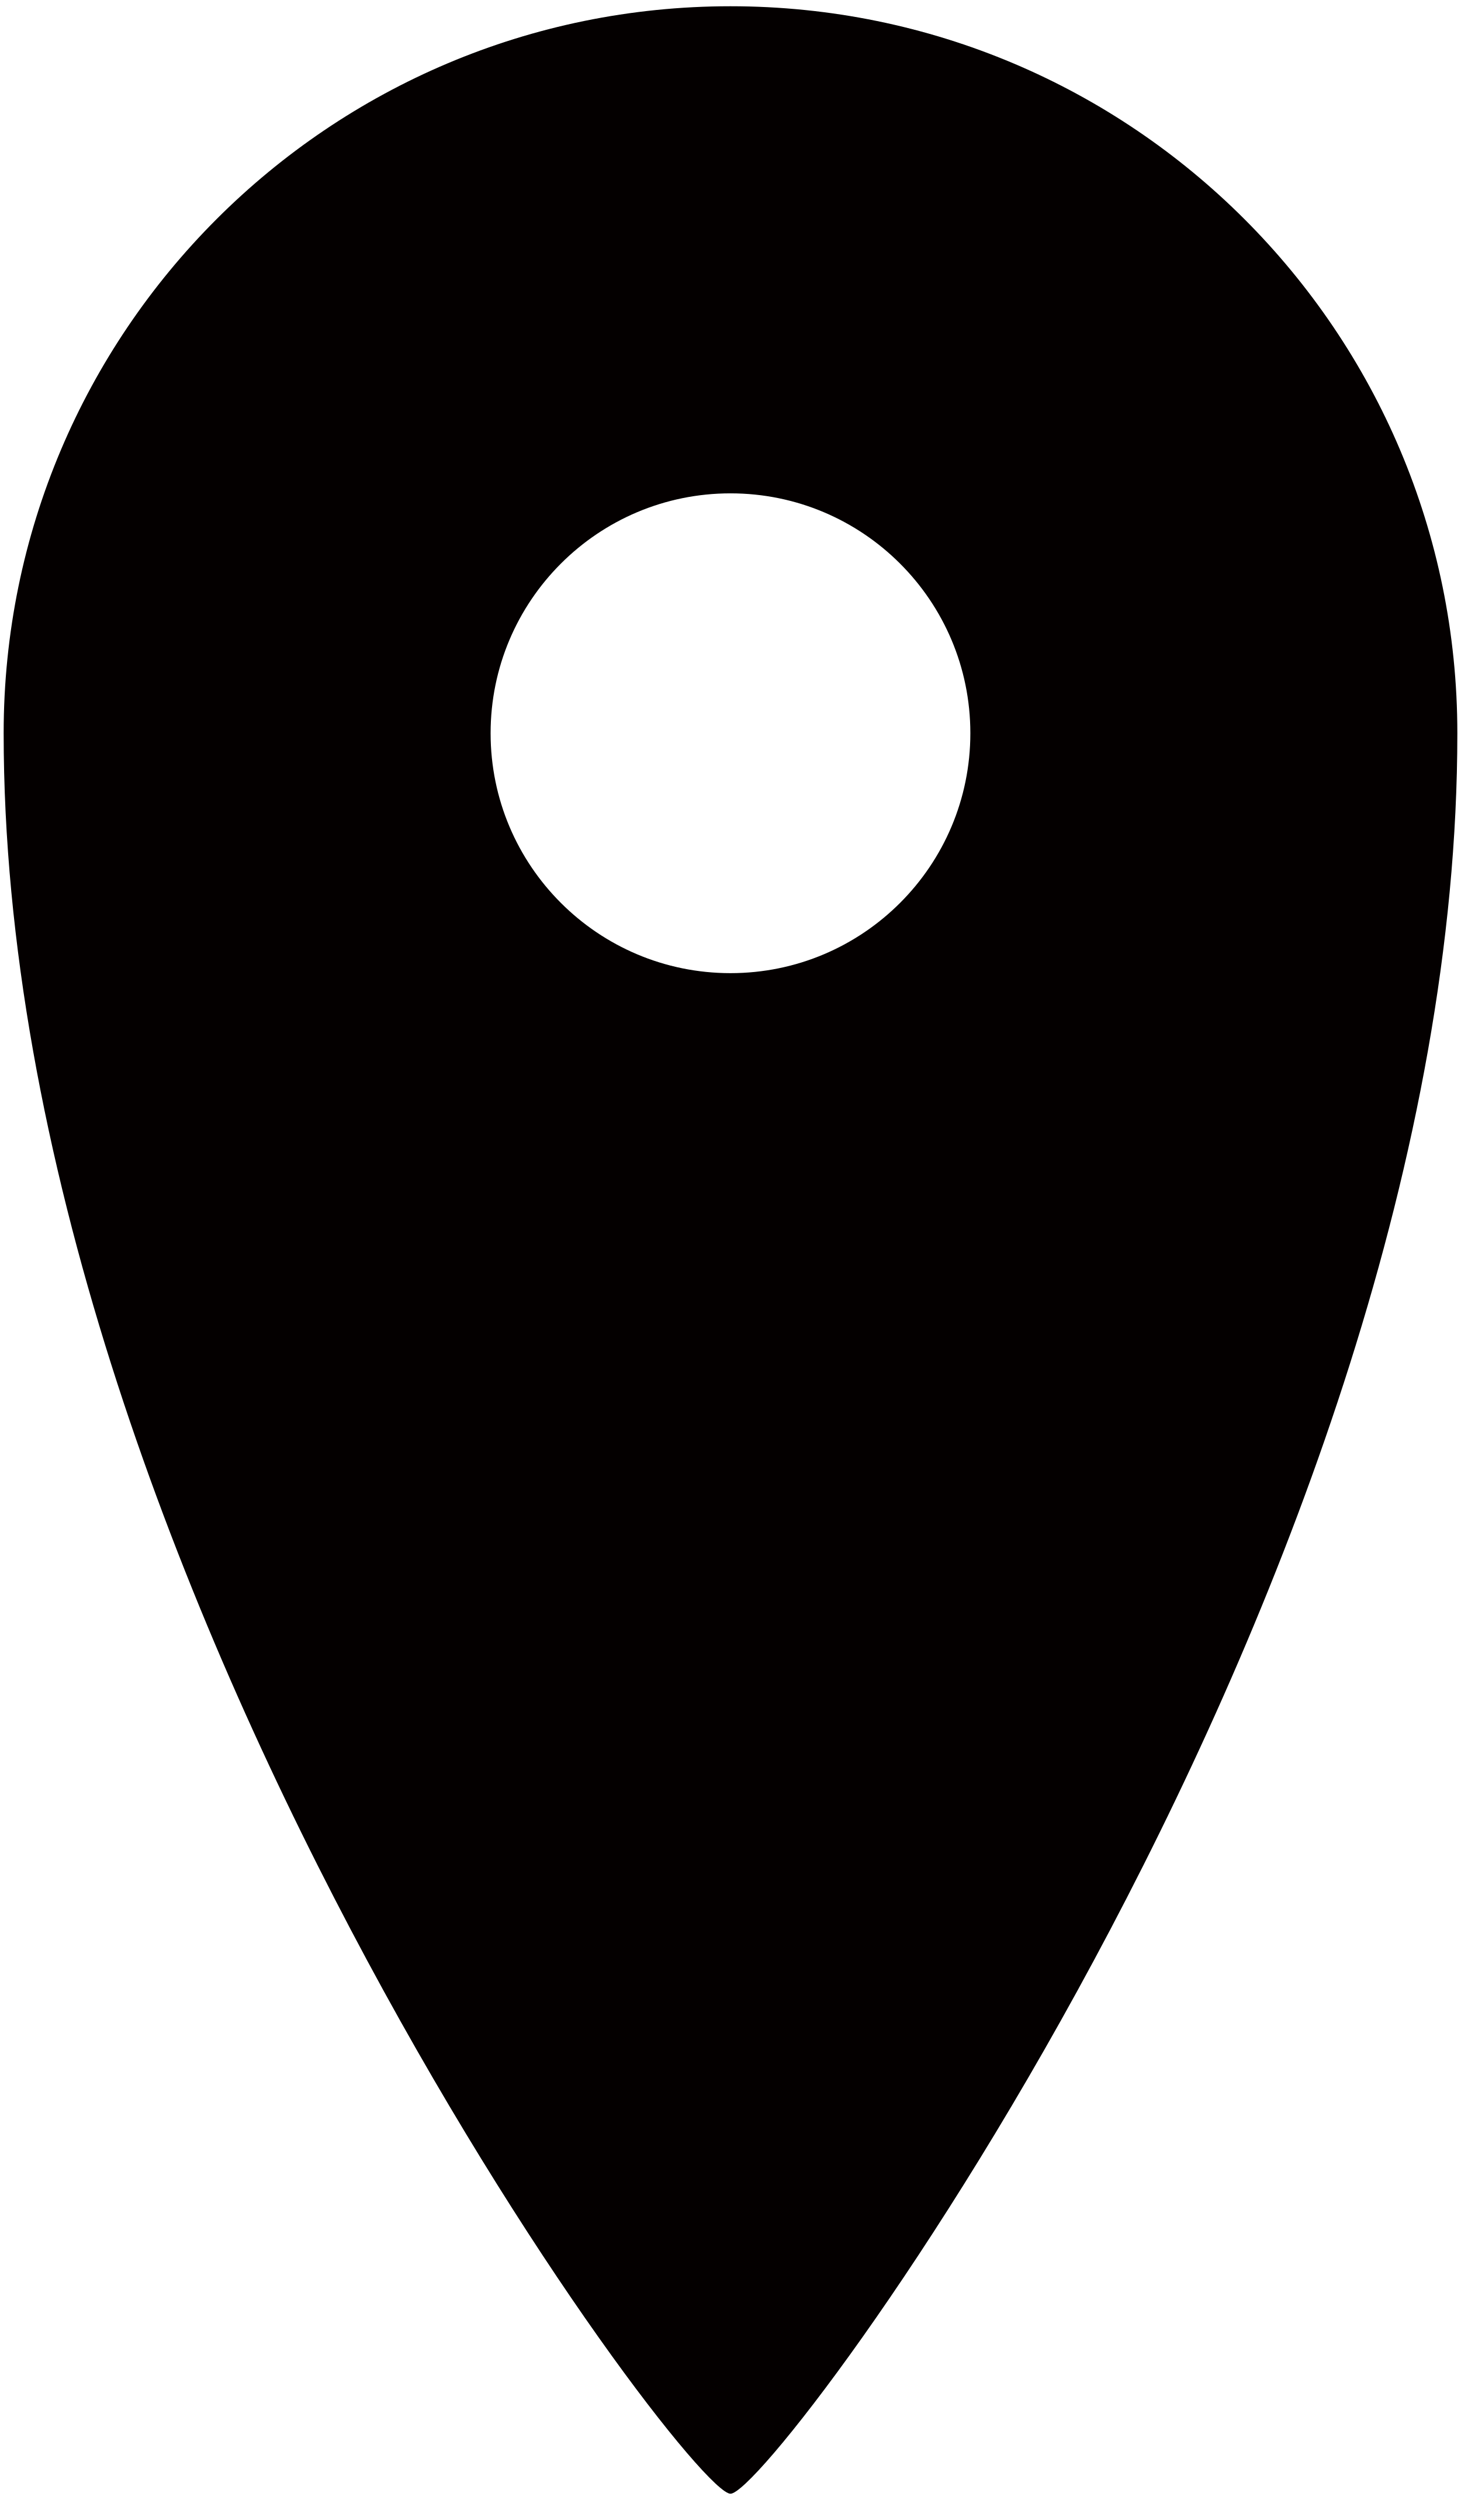 <svg xmlns="http://www.w3.org/2000/svg" viewBox="0 0 467.621 800"><path d="M233.804 2C105.32 2 1.169 106.15 1.169 234.635 1.169 504.344 219.814 798 233.804 798c13.988 0 232.648-293.656 232.648-563.365C466.452 106.15 362.303 2 233.804 2zm0 309.41c-42.399 0-76.775-34.363-76.775-76.775 0-42.384 34.377-76.76 76.775-76.76 42.397 0 76.775 34.377 76.775 76.76 0 42.412-34.378 76.775-76.775 76.775z" fill="#040000"/></svg>